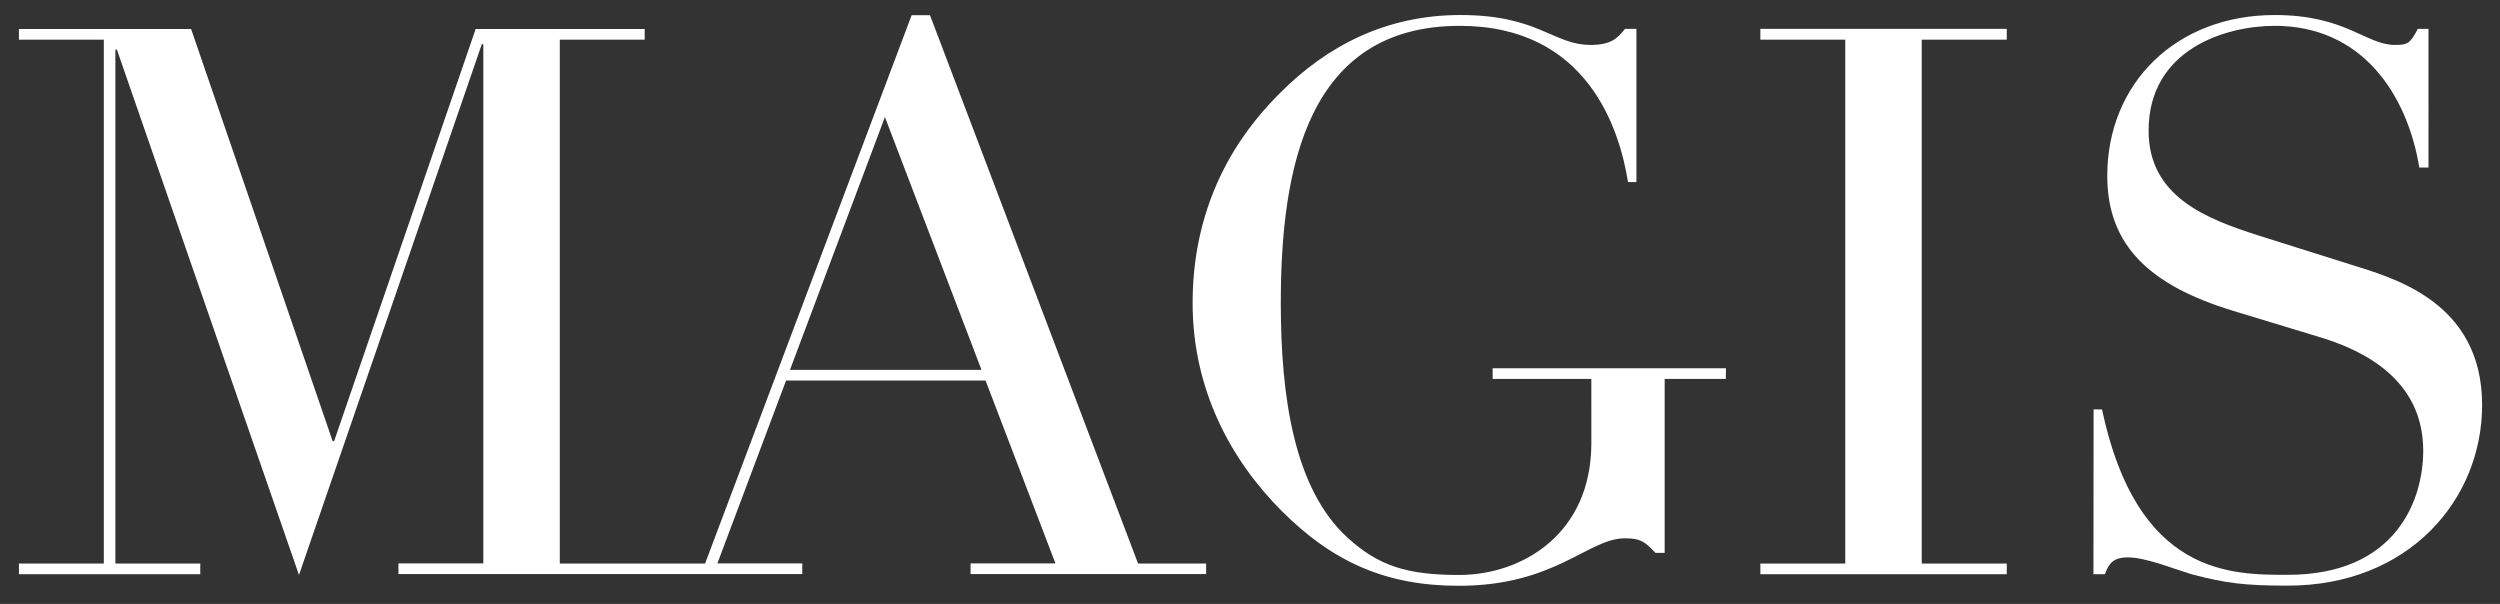 <?xml version="1.0" encoding="utf-8"?>
<!-- Generator: Adobe Illustrator 25.2.3, SVG Export Plug-In . SVG Version: 6.00 Build 0)  -->
<svg version="1.1" id="Livello_1" xmlns="http://www.w3.org/2000/svg" xmlns:xlink="http://www.w3.org/1999/xlink" x="0px" y="0px"
	 viewBox="0 0 1664 402" style="enable-background:new 0 0 1664 402;" xml:space="preserve">
<rect x="0" y="0" width="1664" height="402" fill="#333333" stroke="none"/>
<style type="text/css">
	.st0{fill:#FFFFFF;}
</style>
<g>
	<path class="st0" d="M1148.8,245.1H993.5v7.1h65.7V295c0,60.2-45.8,87.7-88.1,87.7c-34.6,0-53.5-6.1-73.8-24.5
		c-36.2-32.6-44.8-94.8-44.8-156.5c0-90.2,17.8-184.5,119.1-184.5c85,0,106.4,68.8,112,104h5.6v-102h-7.6
		c-5.1,6.6-9.7,10.7-22.9,10.7c-25,0-34.6-19.9-86.6-19.9c-49.9,0-89.1,20.9-119.7,51.5c-17.8,17.8-58.6,62.2-58.6,140.2
		c0,57.6,25.5,104.5,59.1,138.2c34.6,34.7,70.3,50,118.1,50c64.2,0,86.1-31.6,110.5-31.6c10.2,0,13.2,2,20.4,9.7h6.1V252.2h40.7
		L1148.8,245.1L1148.8,245.1z"/>
	<polygon class="st0" points="1171.7,382.2 1335.7,382.2 1335.7,375.1 1279.1,375.1 1279.1,26.4 1335.7,26.4 1335.7,19.2 
		1171.7,19.2 1171.7,26.4 1228.2,26.4 1228.2,375.1 1171.7,375.1 	"/>
	<path class="st0" d="M1393.4,382.2h7.6c2.5-6.6,5.1-11.2,15.3-11.2c11.7,0,29,7.1,42.3,11.2c23.4,6.1,35.6,7.6,64.2,7.6
		c80.4,0,129.3-57.1,129.3-120.3c0-69.8-61.6-85.1-87.1-93.3l-61.6-19.4c-35.1-11.2-73.3-26-73.3-69.8c0-54,50.9-69.8,84-69.8
		c58,0,88.1,45.4,96.2,94.3h6.1V19.2h-7.1c-5.1,9.7-6.6,10.7-15.3,10.7c-19.3,0-32.6-19.9-79.9-19.9c-65.7,0-111.5,45.4-111.5,107.1
		c0,46.4,28.5,72.9,83.5,89.7l58.6,17.8c28.5,8.7,68.2,28,68.2,75.4c0,33.1-18.3,82.6-90.1,82.6c-37.7,0-100.3,0.5-123.7-110.1h-5.6
		L1393.4,382.2L1393.4,382.2z"/>
	<path class="st0" d="M802.8,382.2v-7.1h-45.3L619,10.1h-12.2l-137.5,365h-40.2h-4.6h-51.9V26.4h56.5v-7.1H316.6l-94.2,274.3h-1
		L127.2,19.3H12.6v7.1h56.5v348.7H12.6v7.1h120.7v-7.1H76.8V33h1L199,382.7L320.7,29.4h1v345.6h-56.5v7.1h159.4h4.6H534v-7.1h-56.5
		l45.7-121.7H656l46.5,121.7H646v7.1H802.8L802.8,382.2z M653.3,246.2H525.8L589,77.9L653.3,246.2L653.3,246.2z"/>
</g>
</svg>
